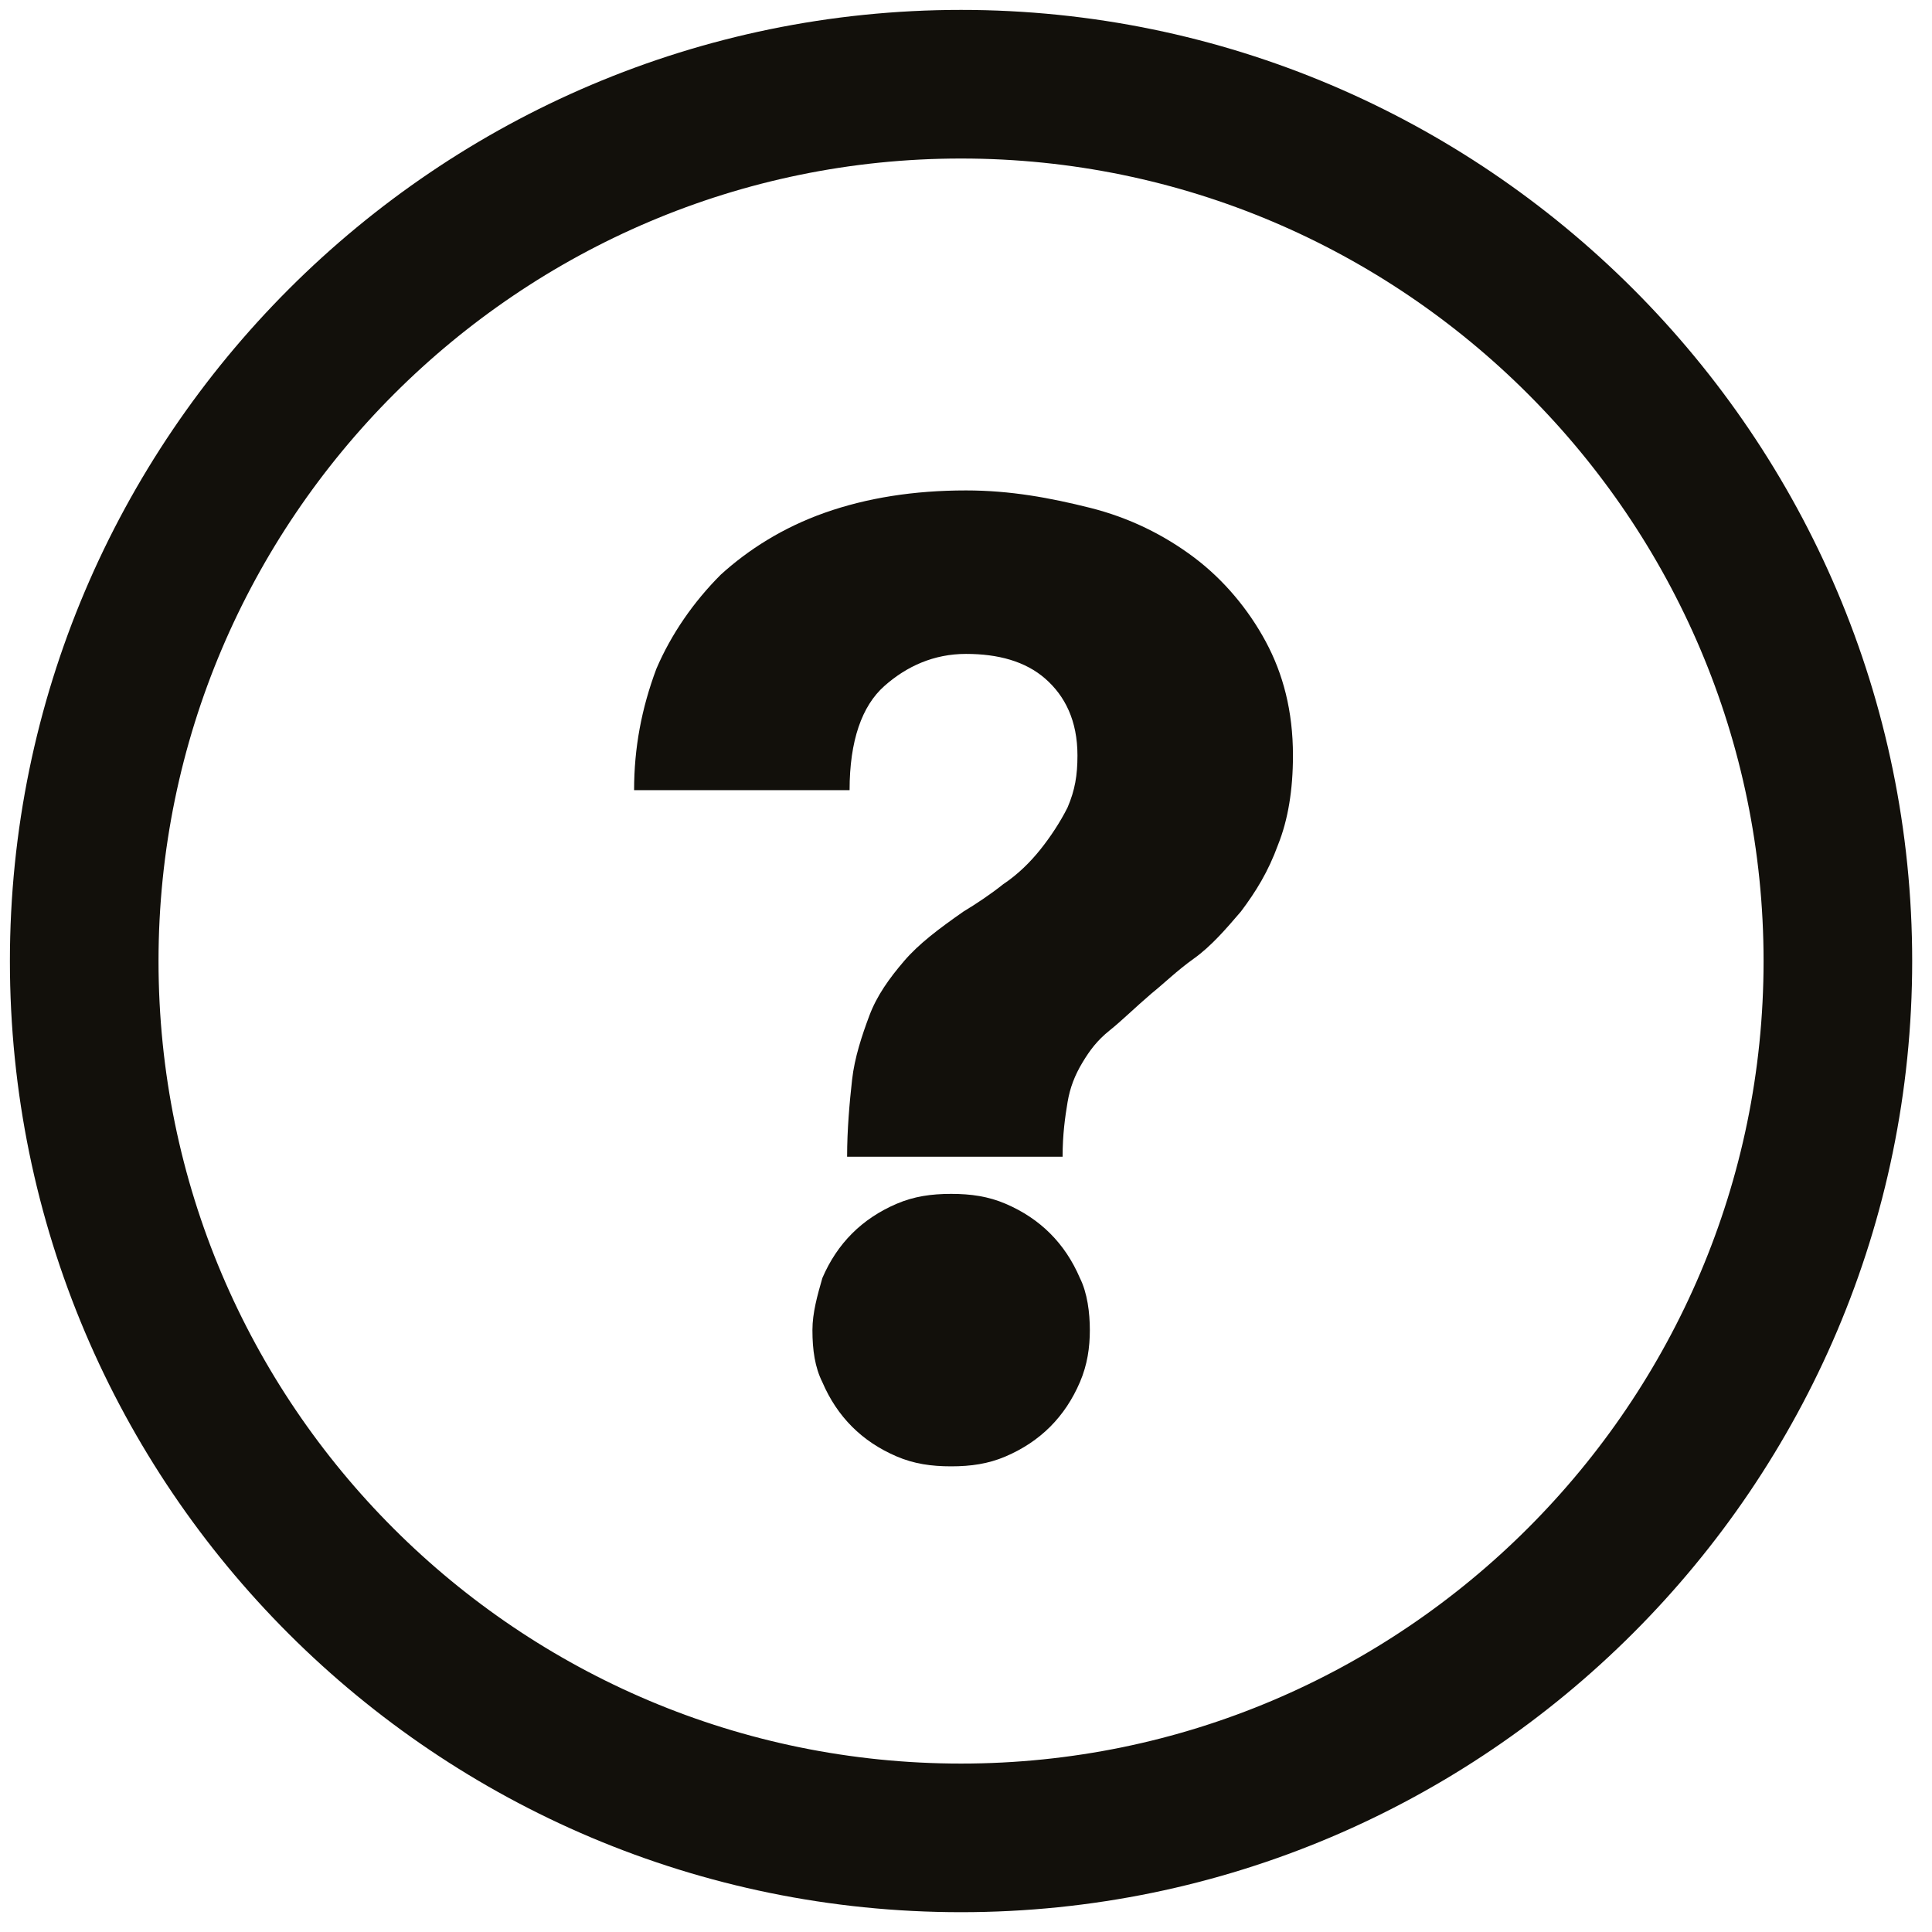 <?xml version="1.0" encoding="utf-8"?>
<!-- Generator: Adobe Illustrator 24.3.0, SVG Export Plug-In . SVG Version: 6.00 Build 0)  -->
<svg version="1.1" id="Layer_1" xmlns="http://www.w3.org/2000/svg" xmlns:xlink="http://www.w3.org/1999/xlink" x="0px" y="0px"
	 width="78px" height="78px" viewBox="0 0 78 78" style="enable-background:new 0 0 78 78;" xml:space="preserve">
<style type="text/css">
	.st0{fill:#12100B;}
	.st1{fill:none;stroke:#12100B;stroke-width:6;}
</style>
<g>
	<path class="st0" d="M32.8,53.7c0,0.8,0.1,1.5,0.4,2.1c0.3,0.7,0.7,1.3,1.2,1.8s1.1,0.9,1.8,1.2c0.7,0.3,1.4,0.4,2.2,0.4
		c0.8,0,1.5-0.1,2.2-0.4c0.7-0.3,1.3-0.7,1.8-1.2s0.9-1.1,1.2-1.8c0.3-0.7,0.4-1.4,0.4-2.1s-0.1-1.5-0.4-2.1
		c-0.3-0.7-0.7-1.3-1.2-1.8c-0.5-0.5-1.1-0.9-1.8-1.2c-0.7-0.3-1.4-0.4-2.2-0.4c-0.8,0-1.5,0.1-2.2,0.4c-0.7,0.3-1.3,0.7-1.8,1.2
		c-0.5,0.5-0.9,1.1-1.2,1.8C33,52.3,32.8,53,32.8,53.7 M25.6,31.9h8.7c0-2,0.5-3.4,1.4-4.2c0.9-0.8,2-1.3,3.3-1.3
		c1.3,0,2.4,0.3,3.2,1s1.3,1.7,1.3,3.1c0,0.8-0.1,1.4-0.4,2.1c-0.3,0.6-0.7,1.2-1.1,1.7c-0.4,0.5-0.9,1-1.5,1.4
		c-0.5,0.4-1.1,0.8-1.6,1.1c-1,0.7-1.8,1.3-2.4,2c-0.6,0.7-1.1,1.4-1.4,2.2c-0.3,0.8-0.6,1.7-0.7,2.6c-0.1,0.9-0.2,2-0.2,3.1h8.7
		c0-0.9,0.1-1.6,0.2-2.2c0.1-0.6,0.3-1.1,0.6-1.6c0.3-0.5,0.6-0.9,1.1-1.3s1-0.9,1.7-1.5c0.5-0.4,1-0.9,1.7-1.4
		c0.7-0.5,1.3-1.2,1.9-1.9c0.6-0.8,1.1-1.6,1.5-2.7c0.4-1,0.6-2.2,0.6-3.6c0-1.8-0.4-3.3-1.1-4.6c-0.7-1.3-1.7-2.5-2.9-3.4
		c-1.2-0.9-2.6-1.6-4.2-2c-1.6-0.4-3.2-0.7-5-0.7c-2.1,0-4,0.3-5.7,0.9c-1.7,0.6-3.1,1.5-4.2,2.5c-1.1,1.1-2,2.4-2.6,3.8
		C25.9,28.6,25.6,30.2,25.6,31.9"/>
	<path class="st1" d="M38.8,74.2c19.5,0,35.4-15.9,35.4-35.4c0-19.5-15.9-35.4-35.4-35.4C19.3,3.4,3.4,19.3,3.4,38.8
		C3.4,58.4,19.3,74.2,38.8,74.2z"/>
</g>
</svg>
